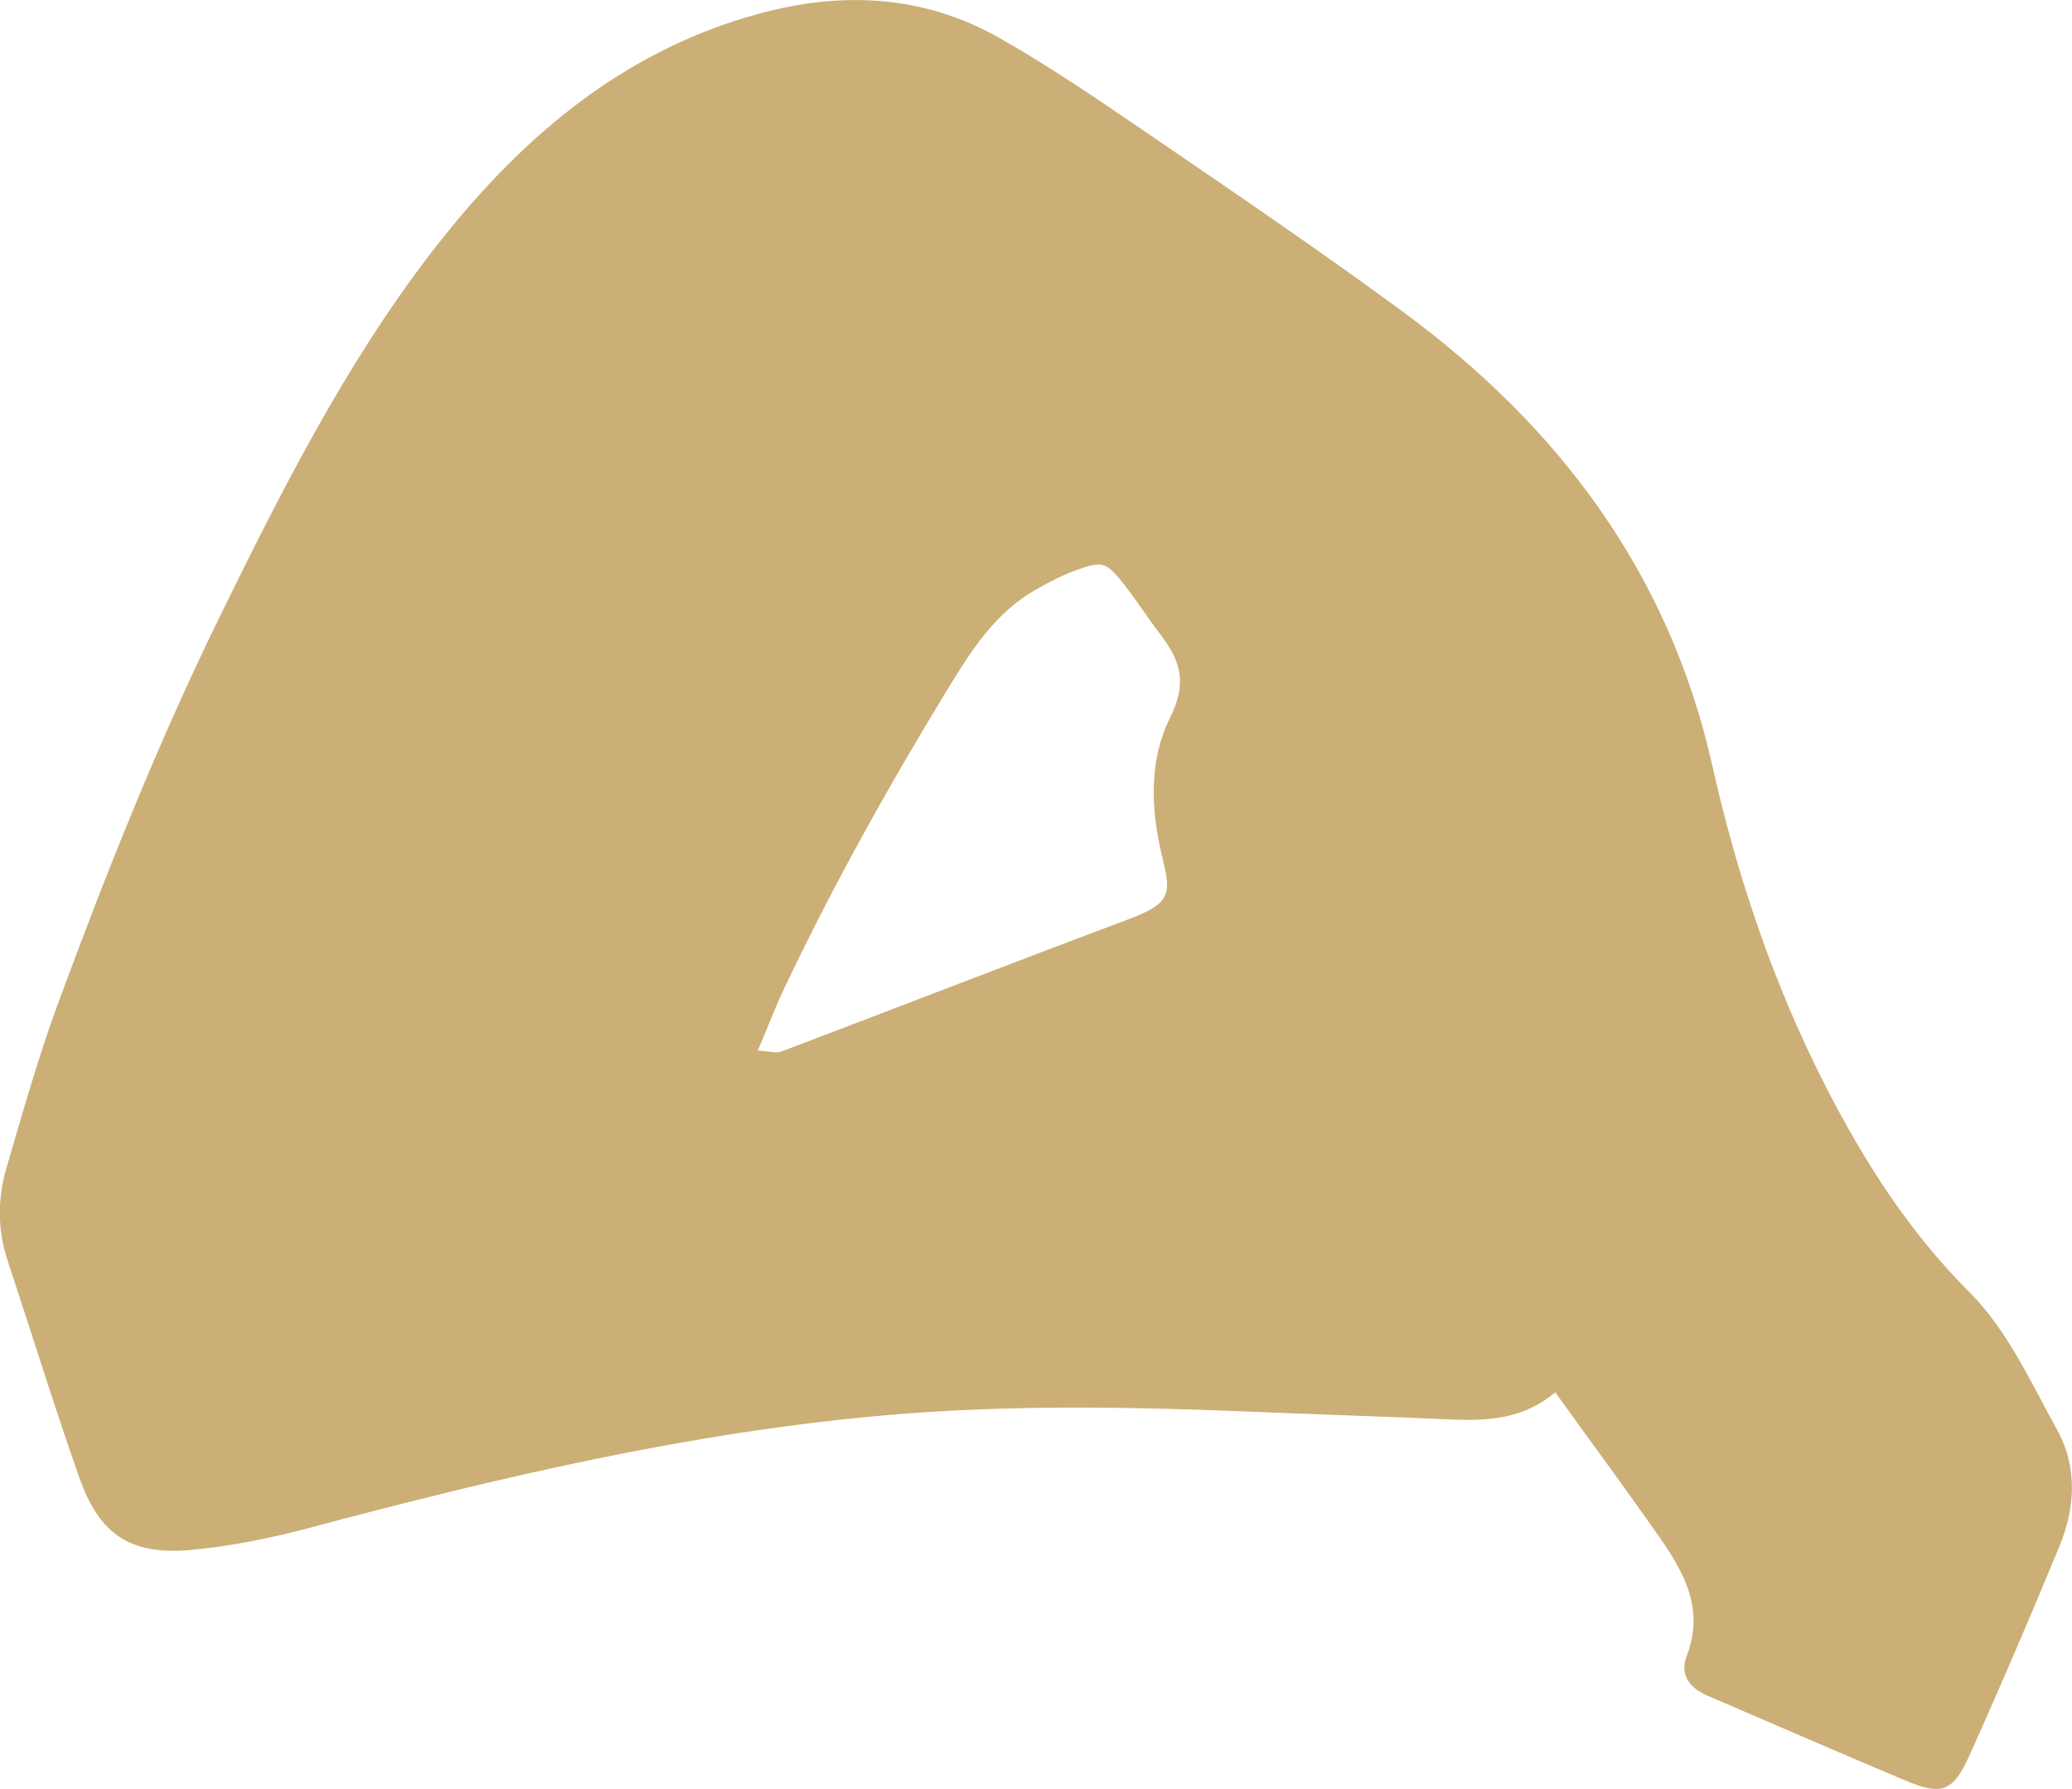 <?xml version="1.0" encoding="UTF-8"?> <svg xmlns="http://www.w3.org/2000/svg" id="Layer_2" data-name="Layer 2" viewBox="0 0 95.56 82.49"><defs><style> .cls-1 { fill: #ccaf76; } </style></defs><g id="Layer_1-2" data-name="Layer 1"><path class="cls-1" d="M71.72,64.21c-1.49,1.23-3.11,1.31-4.78,1.24-2.91-.13-5.83-.22-8.74-.34-5.73-.24-11.46-.36-17.19,.13-9.14,.78-18,2.88-26.83,5.23-1.78,.47-3.61,.84-5.44,1-2.76,.23-4.16-.73-5.09-3.36-1.16-3.3-2.19-6.64-3.29-9.96-.48-1.44-.48-2.88-.06-4.31,.74-2.52,1.45-5.05,2.35-7.5,2.25-6.11,4.66-12.15,7.53-18,2.82-5.75,5.73-11.49,9.63-16.59C23.78,6.57,28.56,2.36,35.08,.61c3.82-1.02,7.54-.83,11.01,1.14,2.28,1.29,4.45,2.77,6.62,4.25,4.01,2.74,8.04,5.47,11.96,8.35,7.2,5.29,12.3,12.04,14.3,20.94,1.15,5.13,2.83,10.11,5.23,14.8,1.77,3.46,3.83,6.69,6.64,9.5,1.73,1.73,2.83,4.15,4.04,6.35,.94,1.7,.83,3.58,.1,5.36-1.34,3.23-2.71,6.45-4.15,9.64-.76,1.69-1.28,1.86-2.97,1.15-3.04-1.28-6.07-2.6-9.1-3.9-.82-.35-1.31-.96-.97-1.84,.82-2.11-.09-3.8-1.22-5.42-1.5-2.15-3.06-4.26-4.84-6.73Zm-36.77-15.77c.53,.03,.84,.13,1.07,.05,5.33-2.02,10.65-4.09,15.99-6.09,2.11-.79,1.99-1.22,1.56-3.03-.51-2.14-.56-4.38,.39-6.27,.82-1.63,.47-2.66-.46-3.87-.59-.77-1.11-1.59-1.71-2.35-.79-.99-.98-1.03-2.24-.56-.63,.24-1.23,.55-1.82,.89-1.74,1-2.83,2.62-3.85,4.28-2.78,4.54-5.38,9.18-7.67,13.99-.44,.92-.8,1.88-1.26,2.96Z"></path></g></svg> 